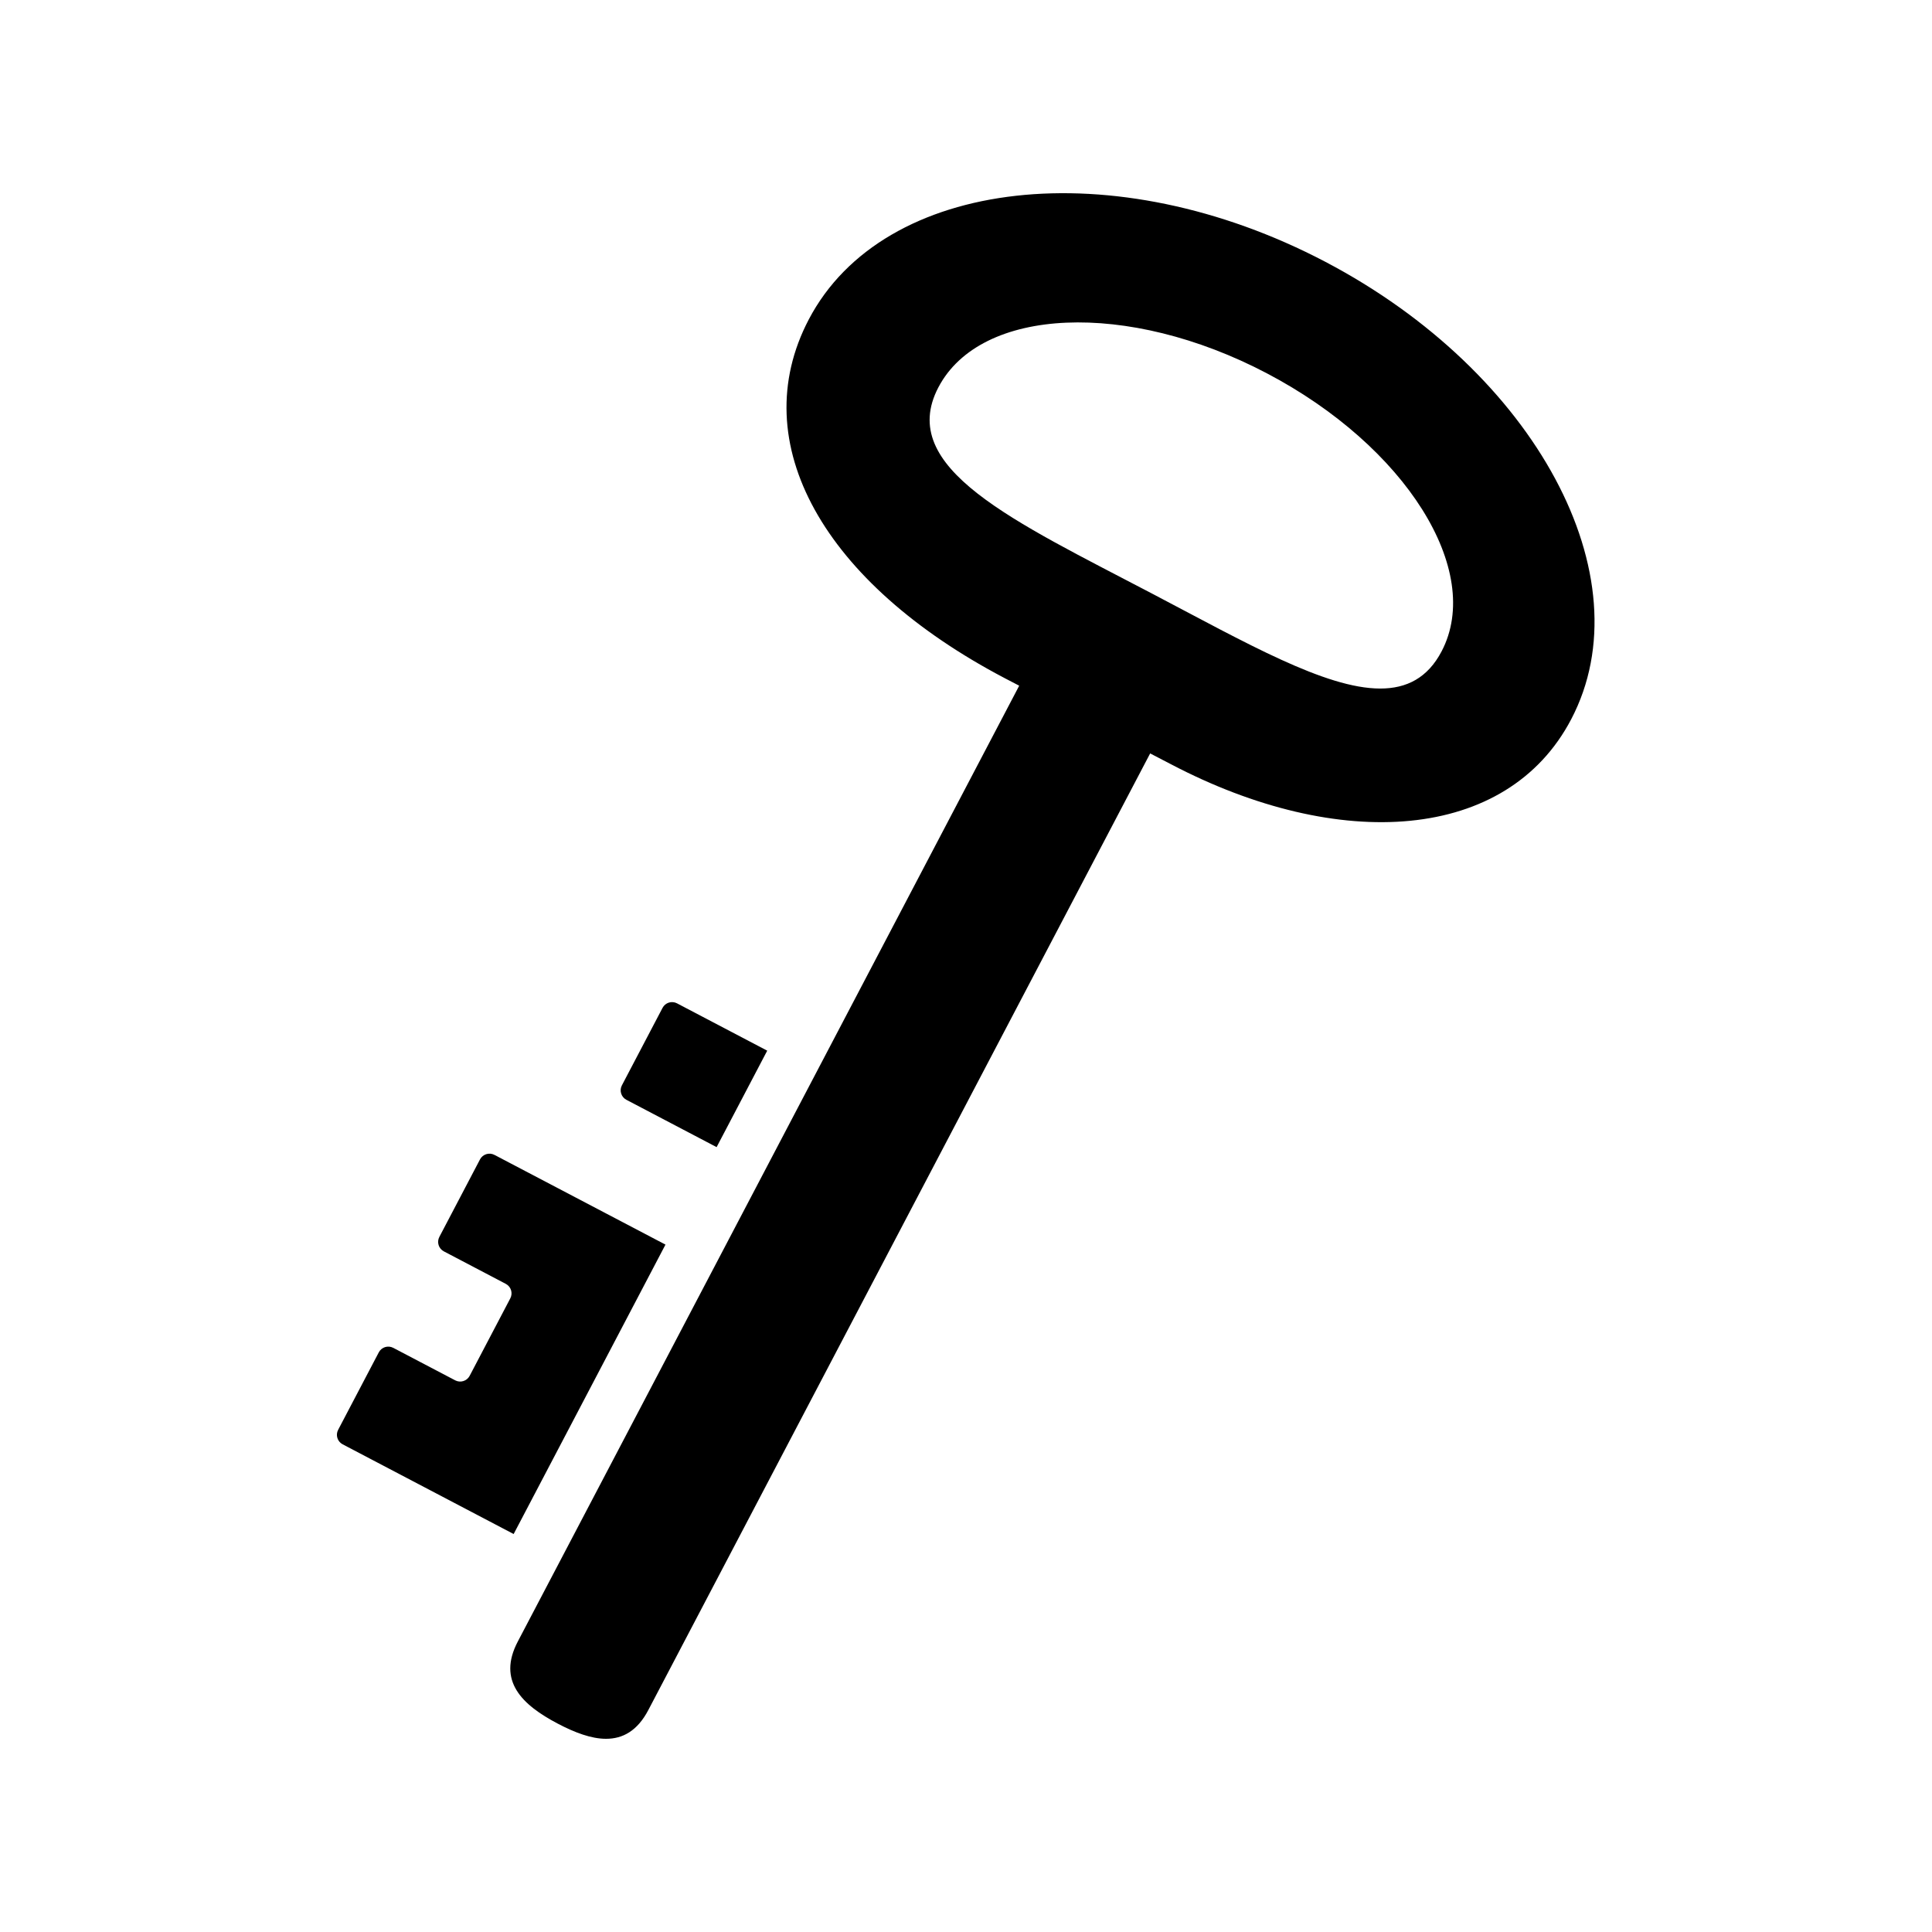 <svg xmlns="http://www.w3.org/2000/svg" viewBox="-64 -64 640 640"><path d="M136.736 512c-4.892-.008-10.322-2.061-15.92-4.997-11.941-6.265-20.13-14.185-13.293-27.218l166.101-316.638c-1.972-1.022-3.619-1.88-4.743-2.469-59.892-31.418-86.463-77.87-64.952-118.877 24.726-47.135 101.304-55.69 171.042-19.107 69.738 36.584 106.227 104.451 81.501 151.586-21.264 40.536-76.784 44.151-132.61 14.866-1.538-.807-4.033-2.103-6.857-3.567L150.768 502.471c-3.632 6.924-8.488 9.538-14.032 9.529zm-30.582-67.835l-3.144-1.649-.7-.366-42.546-22.32v-.001l-10.256-5.38c-1.738-.911-2.407-3.057-1.496-4.794l13.465-25.667c.906-1.728 3.036-2.399 4.768-1.509l.028.013 20.513 10.761c1.736.911 3.883.241 4.794-1.496l13.466-25.667c.911-1.737.24-3.883-1.497-4.794l-10.256-5.382-10.256-5.38c-1.737-.911-2.406-3.057-1.495-4.794l13.464-25.669c.911-1.737 3.058-2.406 4.794-1.494l10.258 5.38 26.697 14.005 16.548 8.681c.007.003.014.007.021.011l3.125 1.639-14.142 26.957-.973 1.855c0 .001-.001.003-.002.004l-20.063 38.245-2.041 3.888-11.424 21.779c-.002.004-.005.009-.008.014zm67.232-128.162l-3.145-1.651-14.938-7.837-11.794-6.187c-1.737-.911-2.408-3.057-1.497-4.794l13.466-25.667c.911-1.737 3.058-2.408 4.794-1.497l11.795 6.188 14.939 7.837c.007.003.014.007.021.01l3.125 1.64-1.651 3.145-6.731 12.834-6.733 12.833c-.003.005-.006.008-.009.013zm219.778-151.914c8.857.016 15.784-3.552 20.386-12.326 14.027-26.737-11.92-67.987-57.953-92.135-46.032-24.148-94.719-22.049-108.746 4.688-14.026 26.737 24.987 44.293 71.02 68.441 30.928 16.224 57.156 31.296 75.293 31.332z"/></svg>
